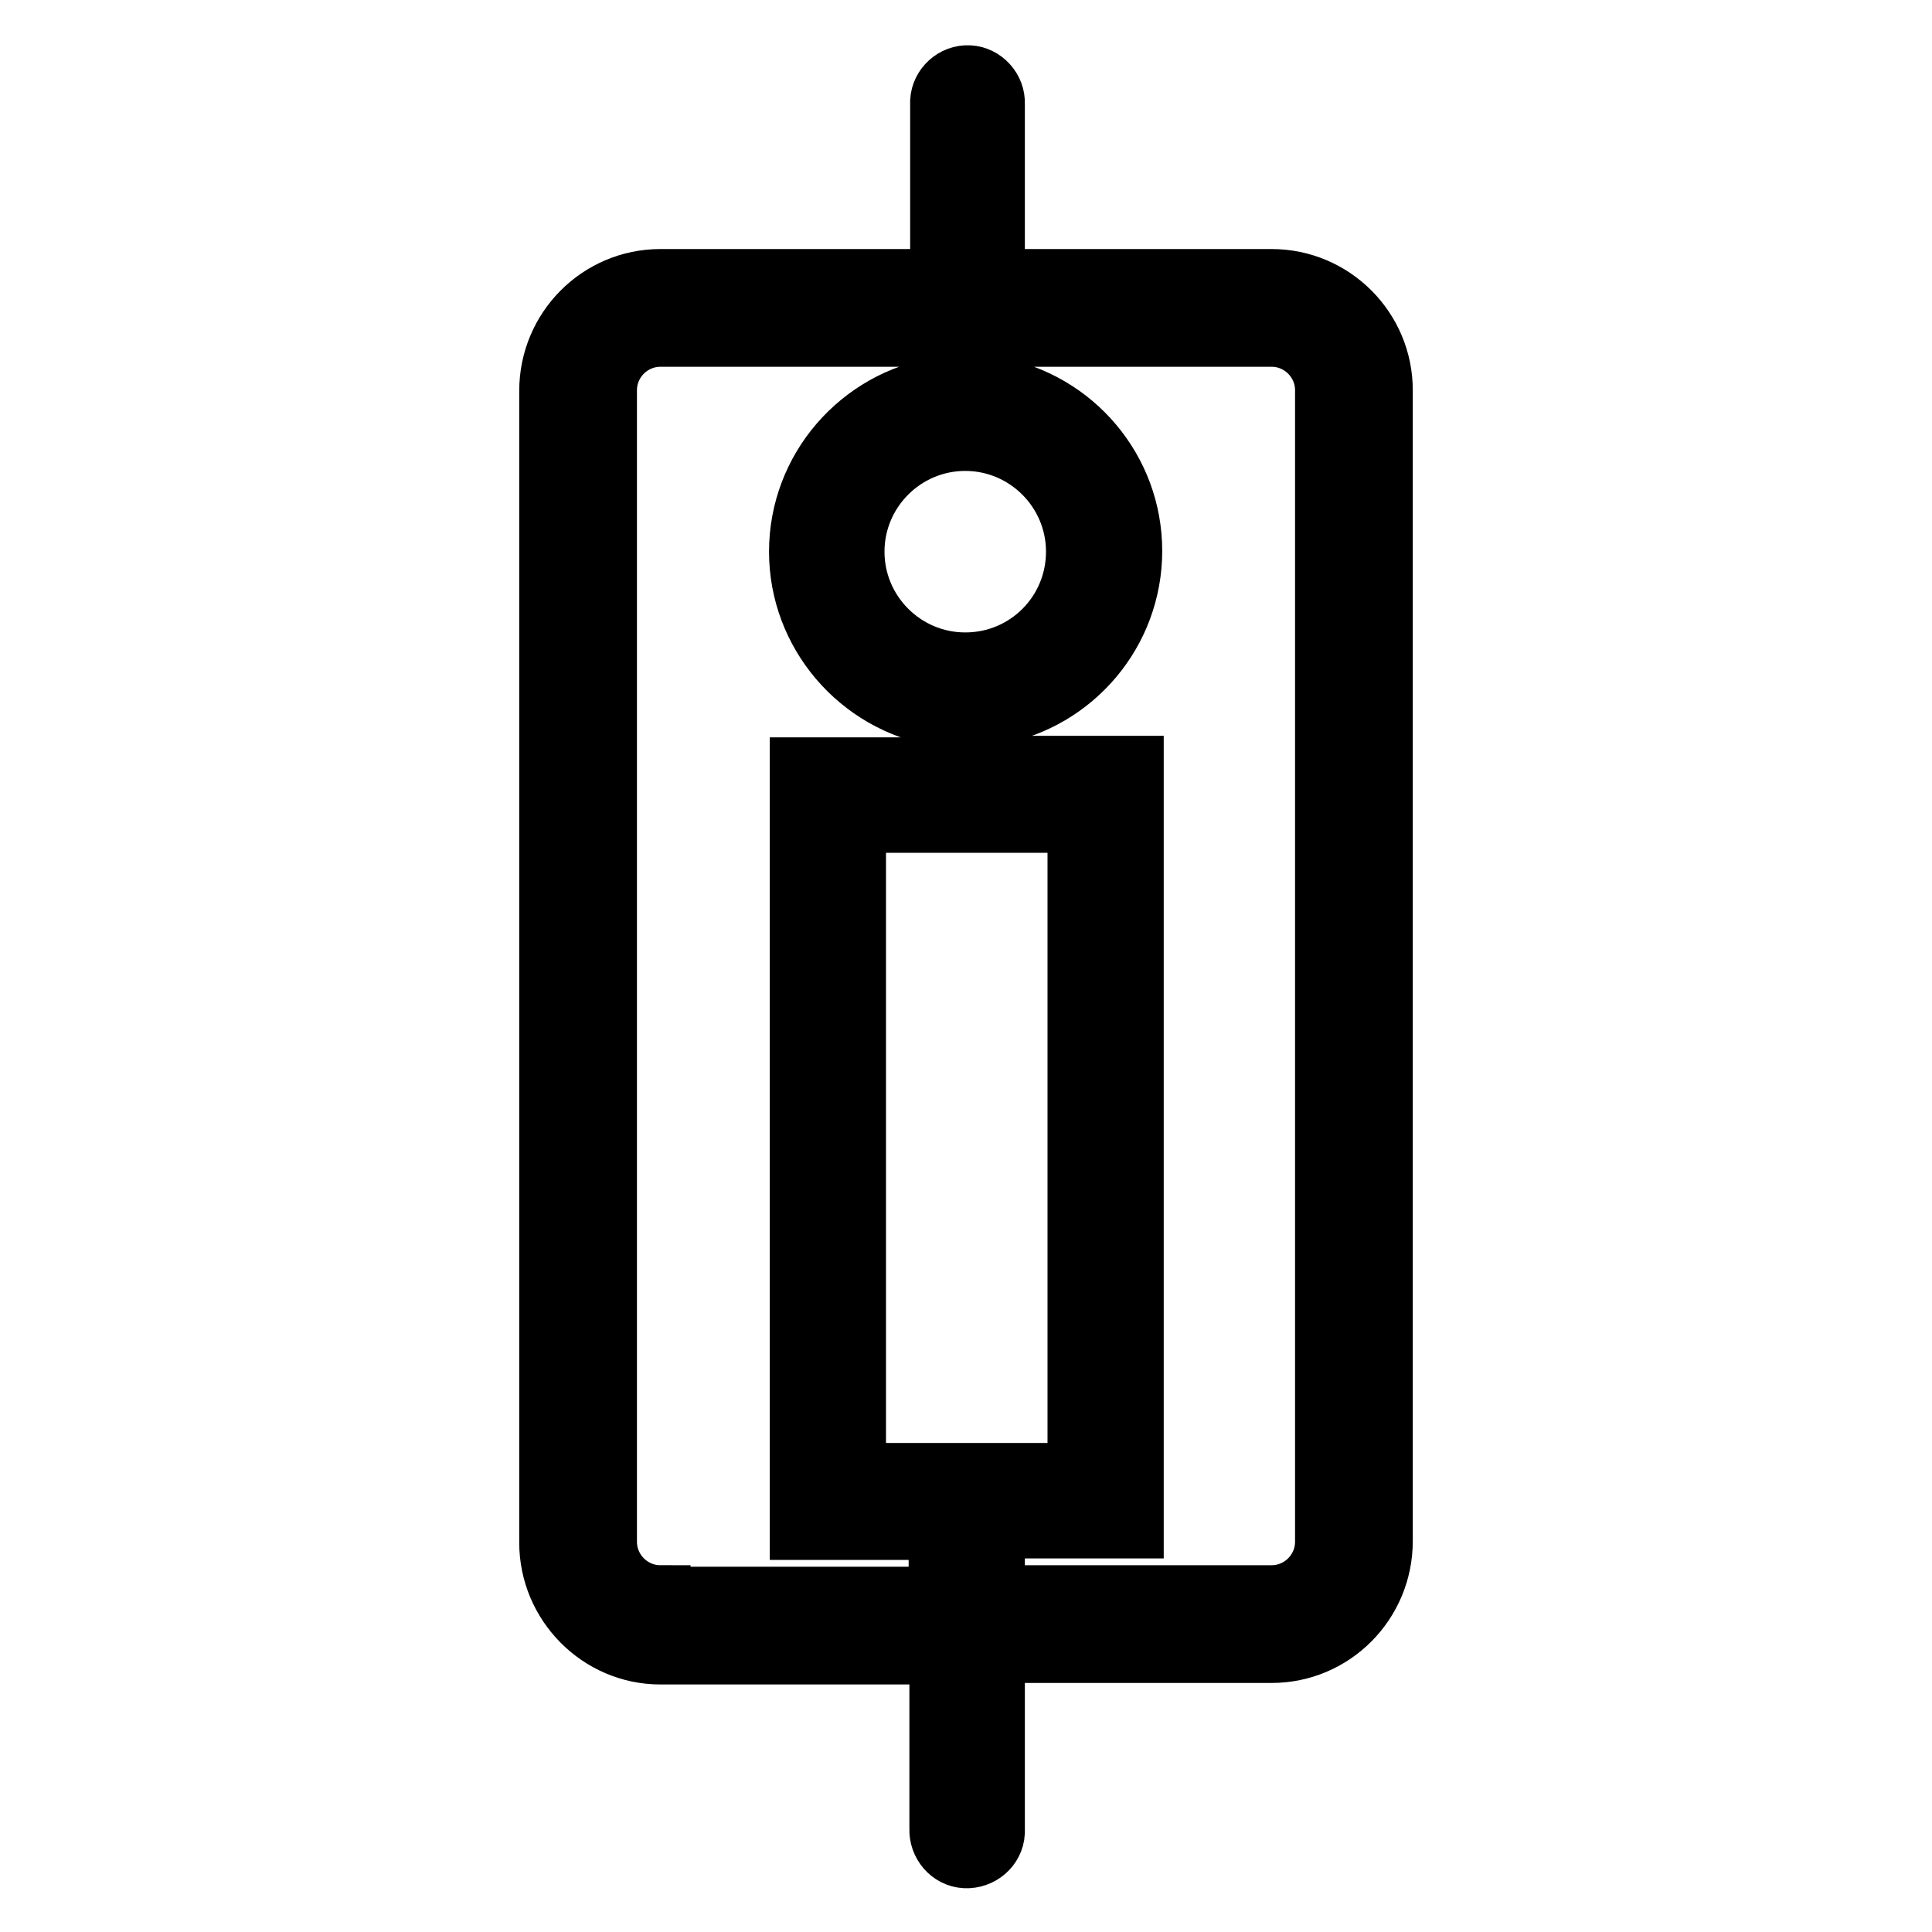<?xml version="1.0" encoding="utf-8"?>
<!-- Svg Vector Icons : http://www.onlinewebfonts.com/icon -->
<!DOCTYPE svg PUBLIC "-//W3C//DTD SVG 1.1//EN" "http://www.w3.org/Graphics/SVG/1.1/DTD/svg11.dtd">
<svg version="1.1" xmlns="http://www.w3.org/2000/svg" xmlns:xlink="http://www.w3.org/1999/xlink" x="0px" y="0px" viewBox="0 0 256 256" enable-background="new 0 0 256 256" xml:space="preserve">
<g> <path stroke-width="8" fill-opacity="0" stroke="#000000"  d="M168.5,37h-36.7V13.8c0.1-2-1.5-3.7-3.4-3.8c-2-0.1-3.7,1.5-3.8,3.4c0,0.1,0,0.2,0,0.3V37H87.5 c-8.1,0-14.7,6.6-14.7,14.8v152.6c0,8.1,6.6,14.8,14.7,14.8h37v23.1c-0.1,2,1.4,3.8,3.4,3.9s3.8-1.4,3.9-3.4c0-0.2,0-0.3,0-0.5V219 h36.7c8.1,0,14.7-6.6,14.7-14.8V51.7C183.2,43.6,176.6,37,168.5,37L168.5,37z M87.5,211.4c-3.9,0-7.1-3.2-7.1-7.1V51.7 c0-3.9,3.2-7.1,7.1-7.1h37.1v6.7c-10.7,1.7-18.7,10.9-18.7,21.8c0,10.8,7.9,20,18.5,21.8v6.3c0,0.2,0.1,0.3,0.1,0.5h-18.5v101h18.5 c0,0.2-0.1,0.4-0.1,0.6v8.3H87.5L87.5,211.4z M113.4,195.2v-86.2h29.4v86.2H113.4L113.4,195.2z M127.9,87.8 c-8.1,0-14.7-6.6-14.7-14.7s6.6-14.7,14.7-14.7c8.1,0,14.7,6.6,14.7,14.7S136.1,87.8,127.9,87.8z M175.6,204.3 c0,3.9-3.2,7.1-7.1,7.1h-36.7v-8.3c0-0.2-0.1-0.4-0.1-0.6h18.5v-101h-18.5c0-0.2,0.1-0.3,0.1-0.5v-6.3c10.5-1.9,18.2-11,18.2-21.7 c0-10.7-7.7-19.8-18.2-21.7v-6.7h36.7c3.9,0,7.1,3.2,7.1,7.1V204.3z"/></g>
</svg>